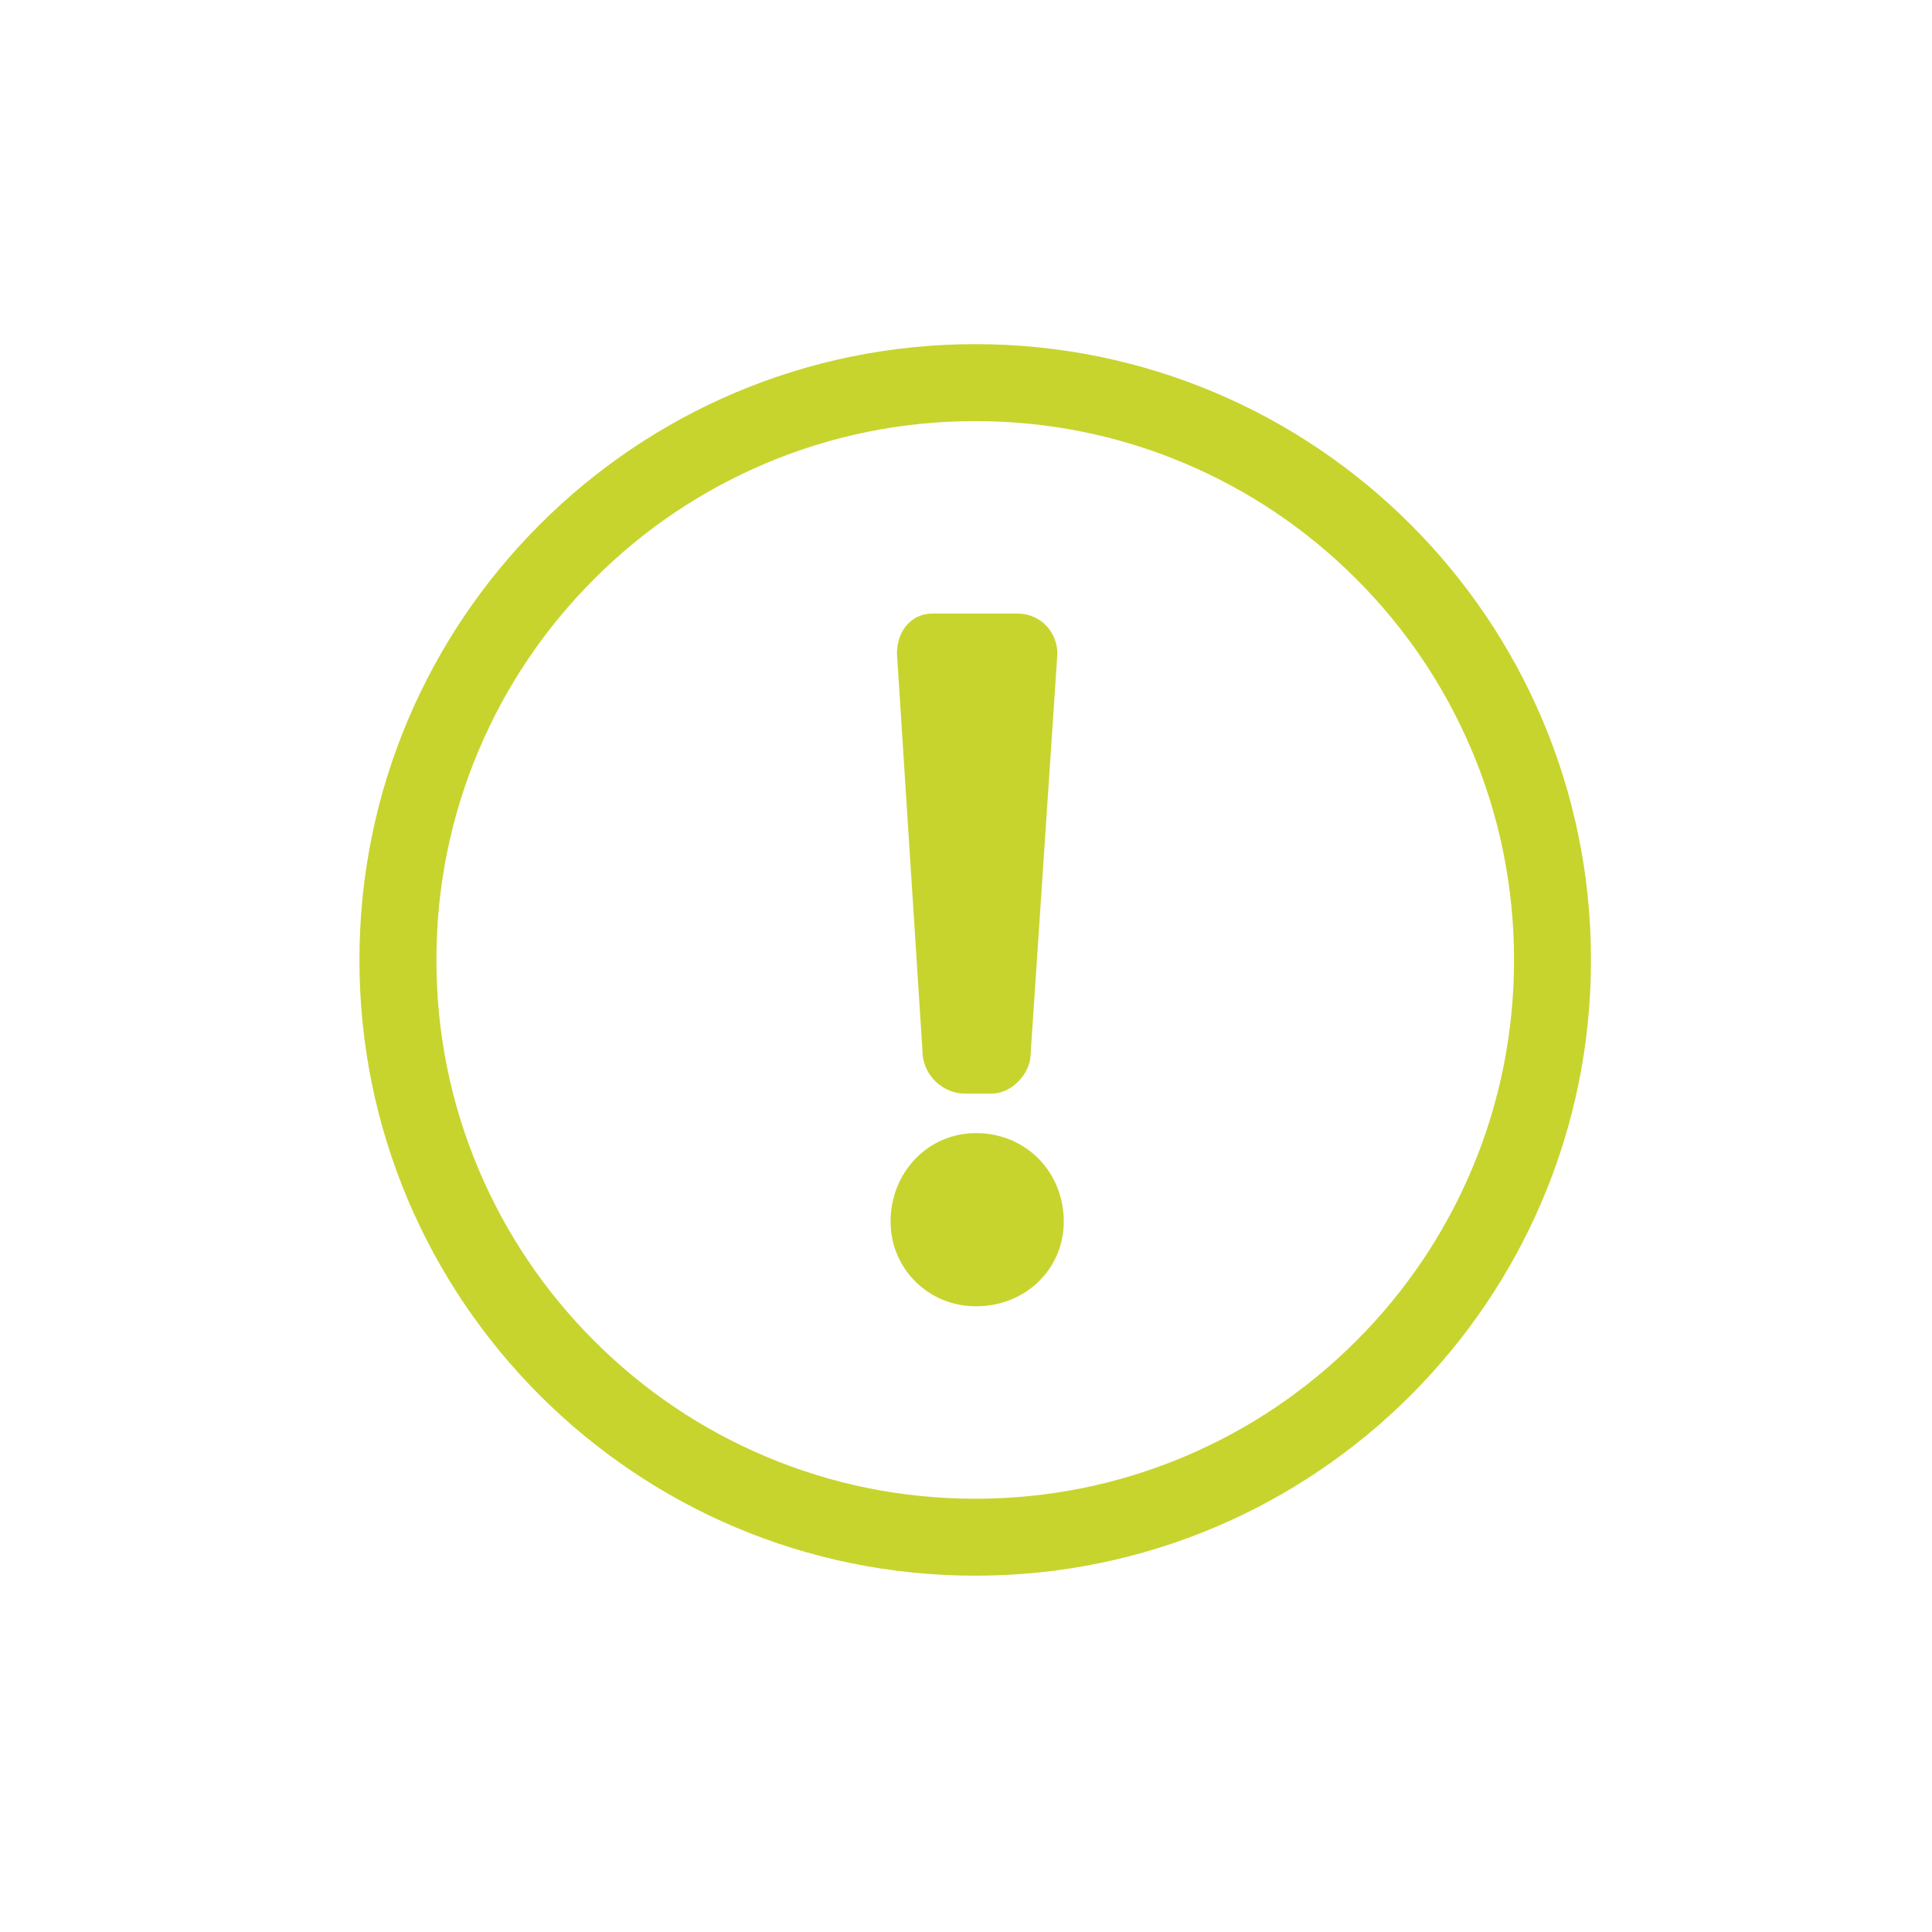 <?xml version="1.0" encoding="UTF-8"?>
<svg xmlns="http://www.w3.org/2000/svg" xmlns:xlink="http://www.w3.org/1999/xlink" version="1.1" x="0px" y="0px" viewBox="0 0 100.4 100.4" style="enable-background:new 0 0 100.4 100.4;" xml:space="preserve">
<g id="MD-Icon-Achtung">
	<g>
		<path style="fill:#c7d42e;" d="M50.679,17.884c-17.673,0-32,14.327-32,32s14.327,32,32,32s32-14.327,32-32    S68.352,17.884,50.679,17.884z M70.478,69.683c-2.573,2.573-5.568,4.592-8.901,6.002c-3.449,1.459-7.116,2.199-10.898,2.199    c-3.782,0-7.448-0.74-10.898-2.199c-3.334-1.41-6.329-3.43-8.901-6.002c-2.573-2.573-4.592-5.568-6.002-8.901    c-1.459-3.449-2.199-7.116-2.199-10.898s0.74-7.448,2.199-10.898c1.41-3.334,3.43-6.329,6.002-8.901s5.568-4.592,8.901-6.002    c3.449-1.459,7.116-2.199,10.898-2.199c3.782,0,7.448,0.74,10.898,2.199c3.334,1.41,6.329,3.43,8.901,6.002    c2.573,2.573,4.592,5.568,6.002,8.901c1.459,3.449,2.199,7.116,2.199,10.898s-0.74,7.448-2.199,10.898    C75.07,64.116,73.05,67.11,70.478,69.683z"></path>
		<path style="fill:#c7d42e;" d="M50.15,56.832h1.389c1.011,0,2.021-1.011,2.021-2.084l1.389-20.779    c0-1.074-0.821-2.084-2.084-2.084h-4.421c-1.011,0-1.832,0.821-1.832,2.084l1.326,20.653C47.939,55.821,48.95,56.832,50.15,56.832    z"></path>
		<path style="fill:#c7d42e;" d="M50.714,58.884c-2.485,0-4.433,2.036-4.433,4.599c0,2.431,1.948,4.401,4.433,4.401    c2.619,0,4.567-1.971,4.567-4.401C55.281,60.921,53.333,58.884,50.714,58.884z"></path>
	</g>
</g>
<g id="Ebene_1">
</g>
</svg>
